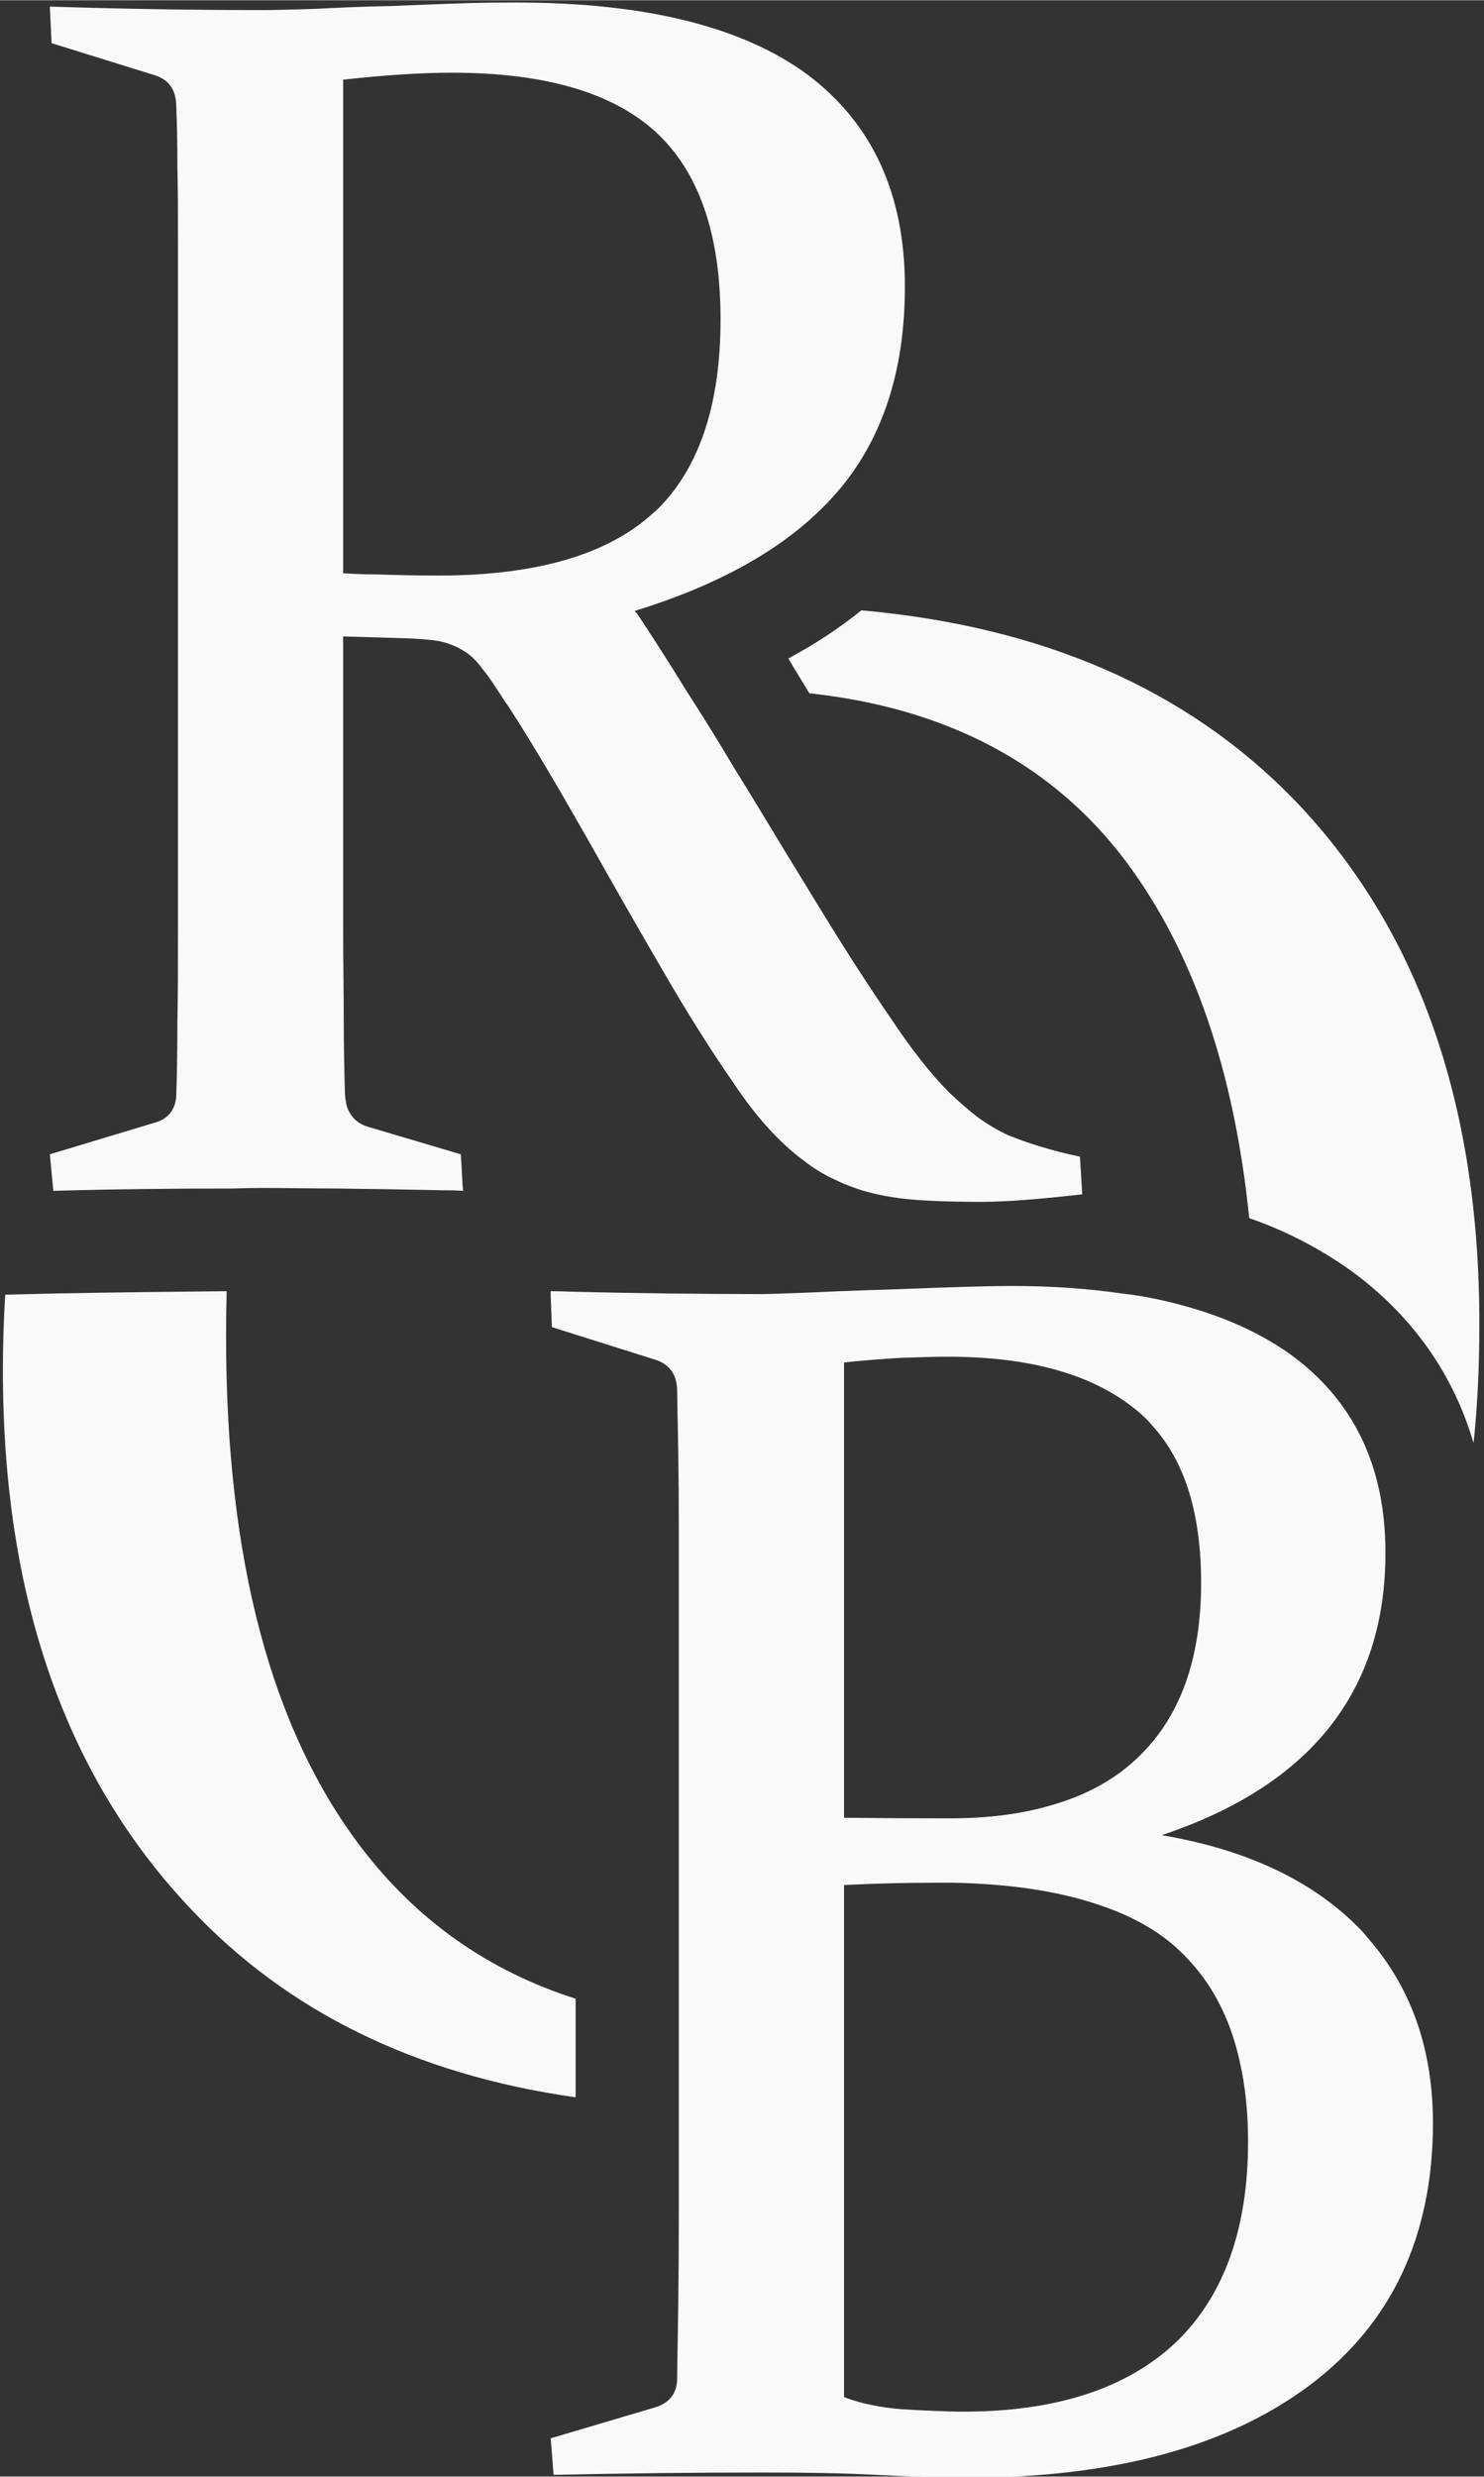 <svg version="1.2" xmlns="http://www.w3.org/2000/svg" viewBox="0 0 256 427" width="208" height="347">
	<rect x="0" y="0" width="256" height="427" fill="#333333" stroke="none"/>
	<title>Path 32</title>
	<style>
		.s0 { fill: #f9f9f9 } 
	</style>
	<path id="Path 31" class="s0" d="m62.3 318.5q-23.3-30.6-23.3-88 0-4 0.1-7.9c-9.6 0.1-19.5 0.2-29.5 0.4l-8.7 0.2q-0.4 6.4-0.4 13.1 0 58.5 32.3 92.7c16.7 17.8 38.9 28.7 66.5 32.6v-17q-22.6-7.2-37-26.1zm160.7-180.9c-18.4-18.8-43.1-29.6-74.4-32.4q-5.7 4.6-12.6 8.3c1.2 2.1 2.5 4.1 3.6 6 24 2.6 42.2 12.4 54.7 29.1 11.5 15.4 18.6 35.9 21.2 61.4 6.6 2.3 12.4 5.4 17.6 9.1 10.4 7.6 17.6 17.7 21.1 29.7 0.7-6.6 1-13.5 1-20.6q0-57.4-32.2-90.6z"/>
	<path id="Path 32" fill-rule="evenodd" class="s0" d="m186.7 205.9c-7 0.8-12.9 1.3-17.6 1.3q-6 0-10.5-0.3-4.5-0.3-8.1-1.2-1.7-0.4-3.3-1c-1.1-0.4-2.1-0.8-3.1-1.3q-2.9-1.3-5.7-3.5c-4-3-8-7.4-11.8-13.1q-5.9-8.5-12.1-19.2-6.3-10.8-13.1-22.9l-2.7-4.7q-4.5-7.9-9.3-15.6c-0.8-1.2-1.5-2.4-2.3-3.5-1.5-2.3-2.7-4.2-3.8-5.5-1-1.4-2.1-2.5-3.3-3.2 0 0 0 0 0 0q-1.9-1.2-4.3-1.7-2.5-0.4-6.3-0.5l-10.2-0.3v50.4c0 5.9 0.1 11.1 0.1 15.8 0 4.6 0.1 8.8 0.2 12.6 0.1 1.2 0.2 2.1 0.6 2.9q1 2.1 3.2 2.8l16.2 4.8 0.3 5.3 0.1 1c-1.2-0.1-2.4-0.1-3.6-0.1q-9.1-0.2-18.2-0.3c-4.3 0-8.6-0.1-12.8-0.1q-2.5 0-5 0.1c-10.2 0-20.6 0.1-31.1 0.4l-0.6-6.3 17.9-5.4c2.4-0.6 3.7-2.2 3.9-4.5q0.2-5.8 0.2-13c0.1-4.8 0.1-10.1 0.1-16v-118c0-4.9 0-9.4-0.1-13.3q0-6-0.2-10.8c-0.1-2.5-1.2-4.2-3.5-5l-18-5.6-0.3-6.3q18.8 0.6 36.7 0.6c2.3 0 5.3-0.1 8.9-0.2 3.7-0.2 8.1-0.4 13.3-0.5 5.3-0.2 9.7-0.4 13.2-0.5 3.5-0.1 6.3-0.1 8.4-0.1 22.3 0 39.1 4.2 50.3 12.5 11.1 8.4 16.7 20.5 16.7 36.5q0 21.7-11.5 35.2c-0.7 0.8-1.4 1.6-2.2 2.4-7.6 7.8-18.6 13.9-32.9 18.3 0.1 0.1 0.1 0.3 0.3 0.3q4.5 6.8 8.5 13.3c2.9 4.5 5.7 9 8.3 13.4q1.3 2.1 2.6 4.2 6.4 10.6 12 19.7c4.4 7.2 8.5 13.6 12.3 19.1q5.5 8.3 10.3 13.1c1.7 1.6 3.4 3.1 5 4.3q2.5 1.8 5.1 3 2.7 1.1 5.7 2c2 0.6 4.2 1.2 6.7 1.7l0.3 4.9zm-74.1-117.4q0.6-0.5 1.1-1 10.6-10.8 10.6-32.5c0-14.8-3.8-25.5-11.2-32.3q-11.2-10.2-35.1-10.2-4.1 0-8.7 0.3c-3.1 0.2-6.5 0.5-10.1 0.9v85.1q2.8 0.2 5.5 0.2 5.8 0.2 11 0.2c16.8 0 29.1-3.6 36.9-10.7zm134.6 277.7q-0.1 29.1-21.2 45-21.2 15.9-58.7 16c-5 0-10.3-0.2-16.2-0.5-5.7-0.3-12.2-0.4-19.4-0.4q-17.7 0-36.2 0.4l-0.5-6.3 17.9-5.3c2.4-0.7 3.7-2.2 3.9-4.5q0.1-5.9 0.2-13.1 0.1-7.2 0.1-15.9v-118q0-7.4-0.1-13.4-0.1-6-0.2-10.8-0.2-3.7-3.5-4.9l-18.1-5.7-0.2-5.3v-0.9q1.9 0 3.9 0.1 16.7 0.4 32.8 0.4 4.7-0.1 13.2-0.5h0.1c2.6-0.1 5.5-0.2 8.8-0.3q15.2-0.6 20.5-0.6 10.4 0 19.2 1.3 2.7 0.3 5.2 0.8 10.3 2.1 18 6.1c2.1 1.1 4.1 2.3 5.9 3.6q16.4 11.9 16.4 34.2 0 35.8-38.6 48.7 13 2.2 22.5 7.4 7 3.8 12.2 9.3c0.5 0.6 1.1 1.3 1.6 1.9 7 8.4 10.5 18.7 10.5 31.2zm-83.7-132.3c-2.4 0-5.2 0.1-8.2 0.2-3 0.2-6.3 0.4-9.7 0.8v78.5q9 0.1 18.2 0.1 9.6 0 17-2.1c6.2-1.7 11.3-4.4 15.4-8.3q11-10.4 11-30.2 0-18-8.5-27.2c-0.8-1-1.8-1.9-2.8-2.7-7.5-6.1-18.3-9.1-32.4-9.1zm51.8 135.3q0-7.4-1.4-13.6c-1.4-6.5-4-12-7.7-16.4q-1.6-1.9-3.6-3.7-5.2-4.5-13.1-7.1-10.3-3.5-25.1-3.8-1.3 0-2.7 0-8.3 0-16.1 0.4v88.3c2.9 1.1 6.3 1.8 10.1 2.1 3.8 0.2 7.3 0.4 10.5 0.4 16 0 28.2-4 36.6-11.9q12.5-12 12.5-34.7zm-185.3 153.1c0 7.8-4.2 14.8-13 14.8-8 0-12.7-6.4-12.7-14.6 0-8.1 4.5-14.7 13-14.7 7.8 0 12.7 6.2 12.7 14.5zm-23.3 0.1c0 6.5 3.6 12.7 10.4 12.7 7.4 0 10.5-6 10.5-12.8 0-6.6-3.5-12.4-10.4-12.4-7.3 0-10.5 6-10.5 12.5z"/>
</svg>